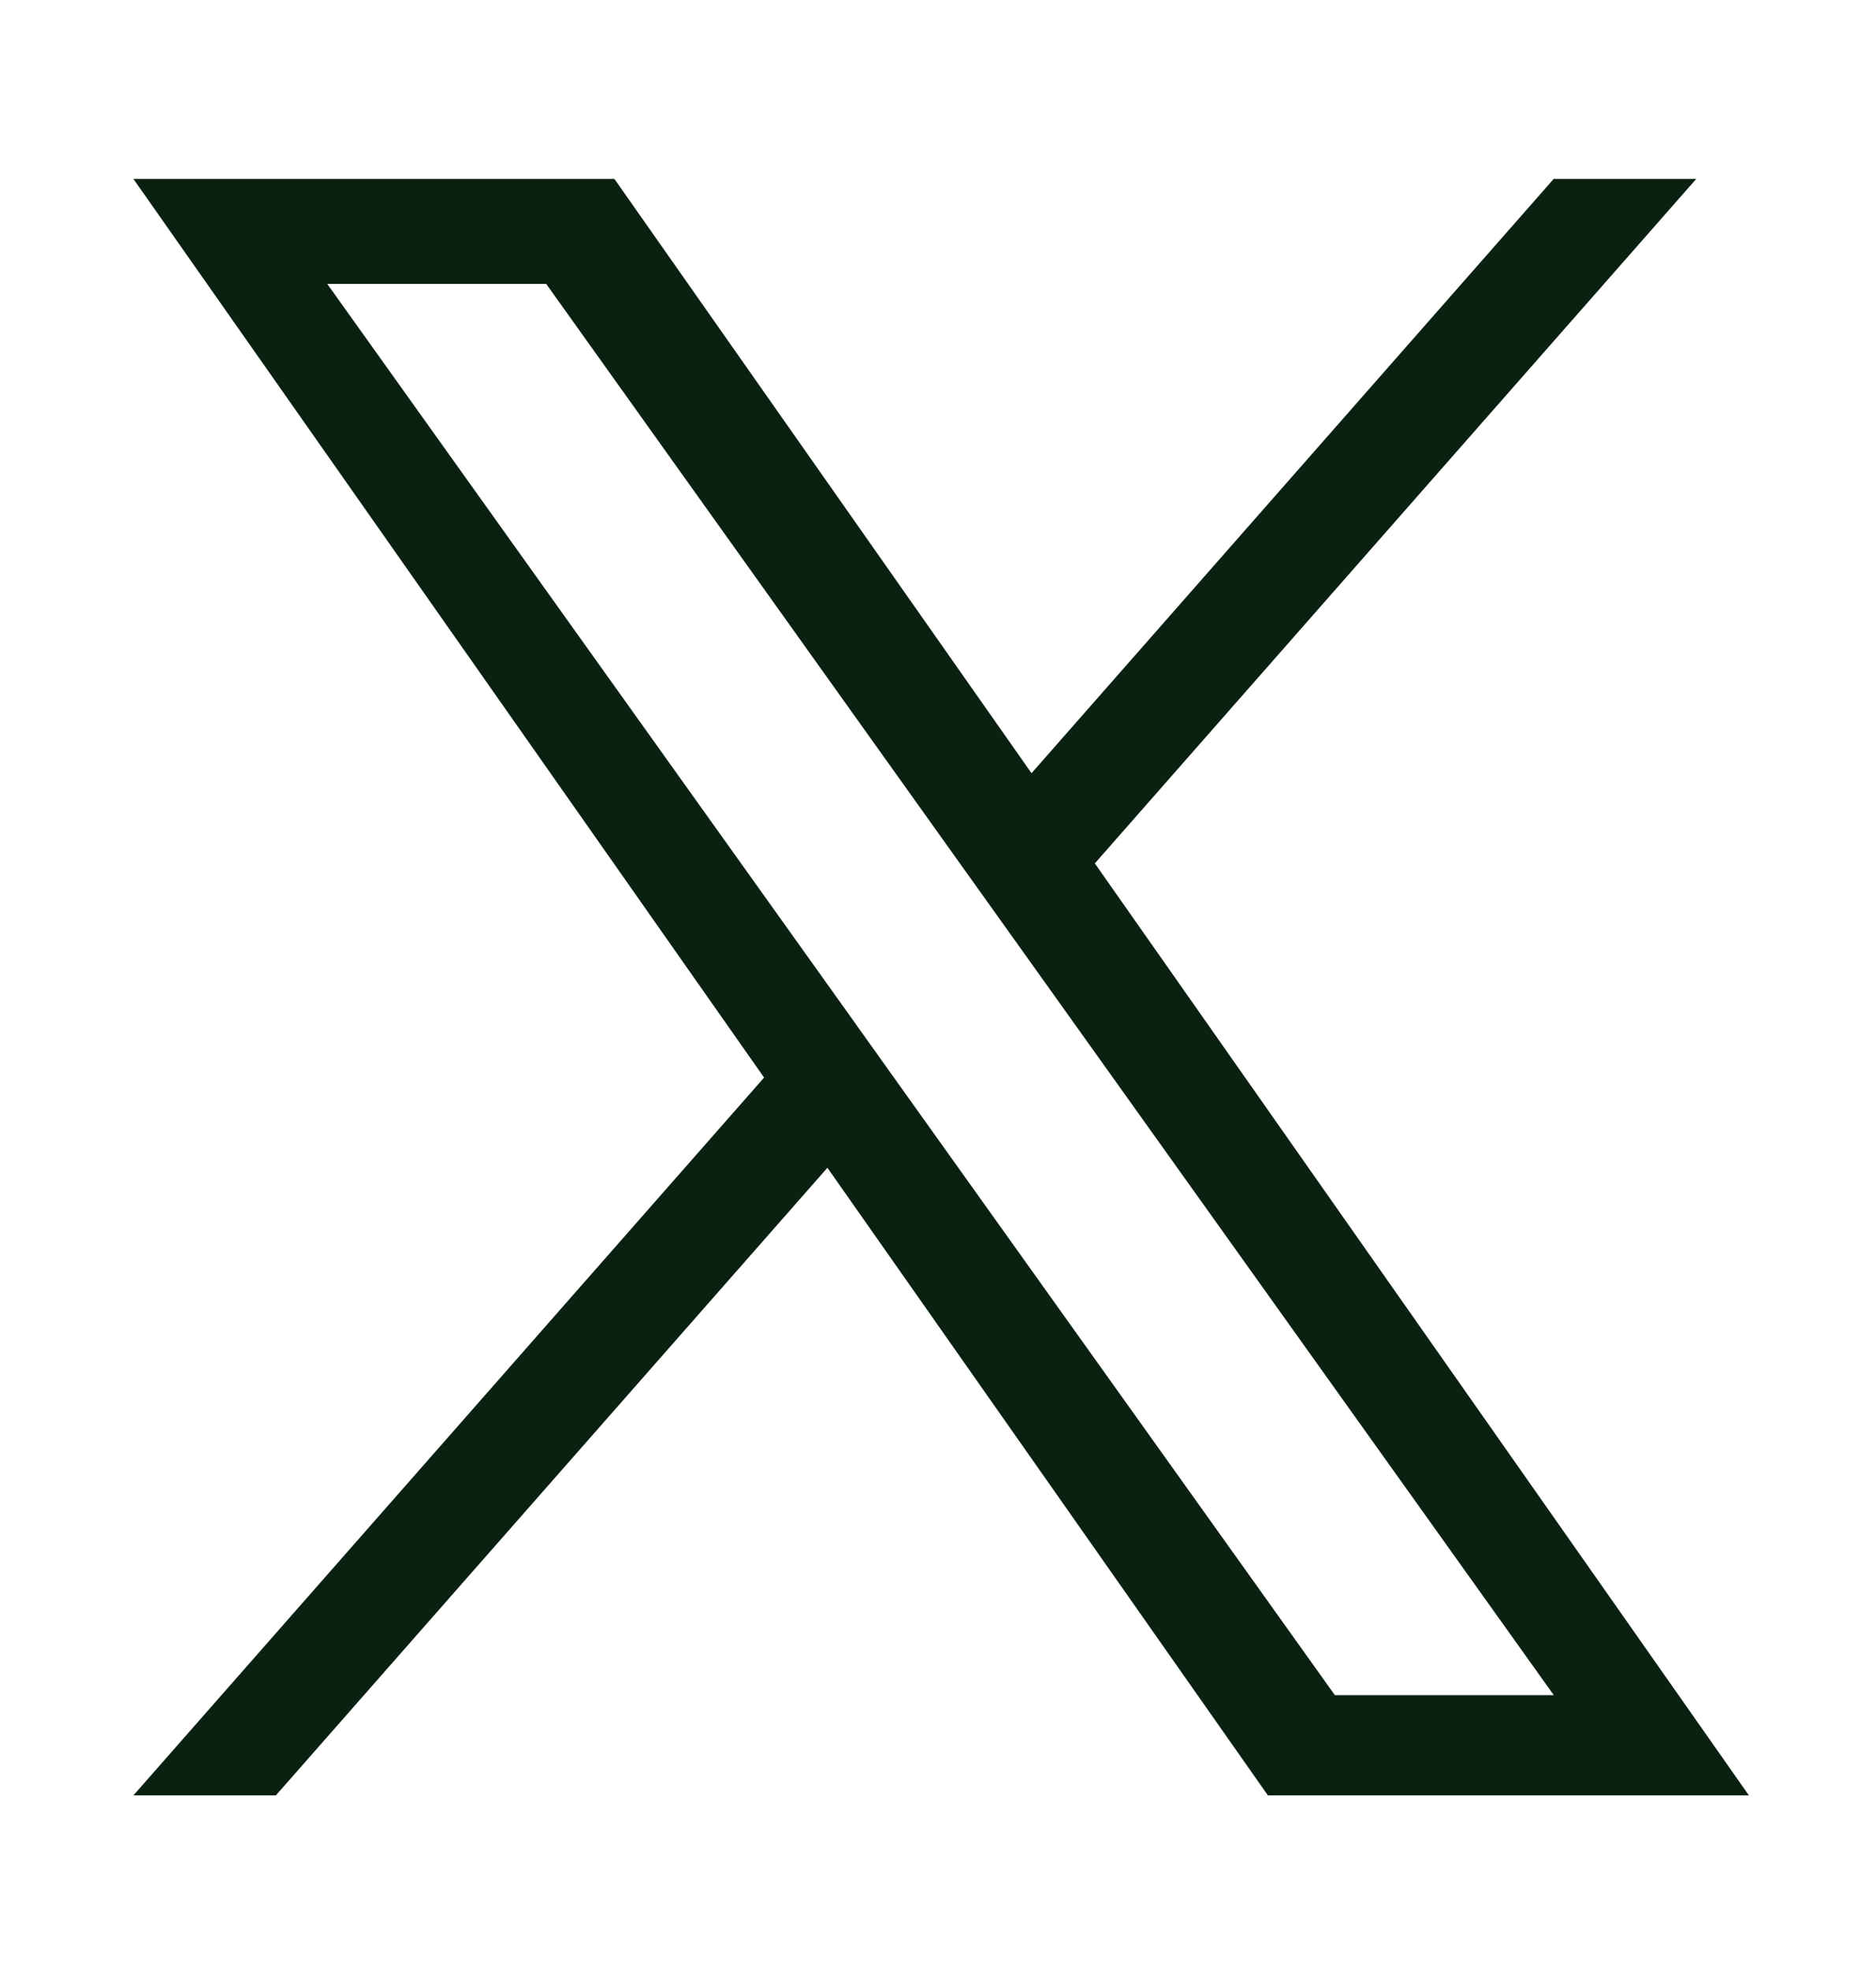 <svg width="20" height="21" viewBox="0 0 20 21" fill="none" xmlns="http://www.w3.org/2000/svg">
<path d="M11.672 9.199L18.084 1.906H16.564L10.997 8.238L6.55 1.906H1.422L8.146 11.481L1.422 19.129H2.941L8.821 12.442L13.517 19.129H18.645L11.672 9.199H11.672ZM9.591 11.566L8.91 10.612L3.489 3.025H5.823L10.197 9.148L10.879 10.102L16.565 18.061H14.231L9.591 11.566V11.566Z" fill="#0A2111"/>
</svg>
